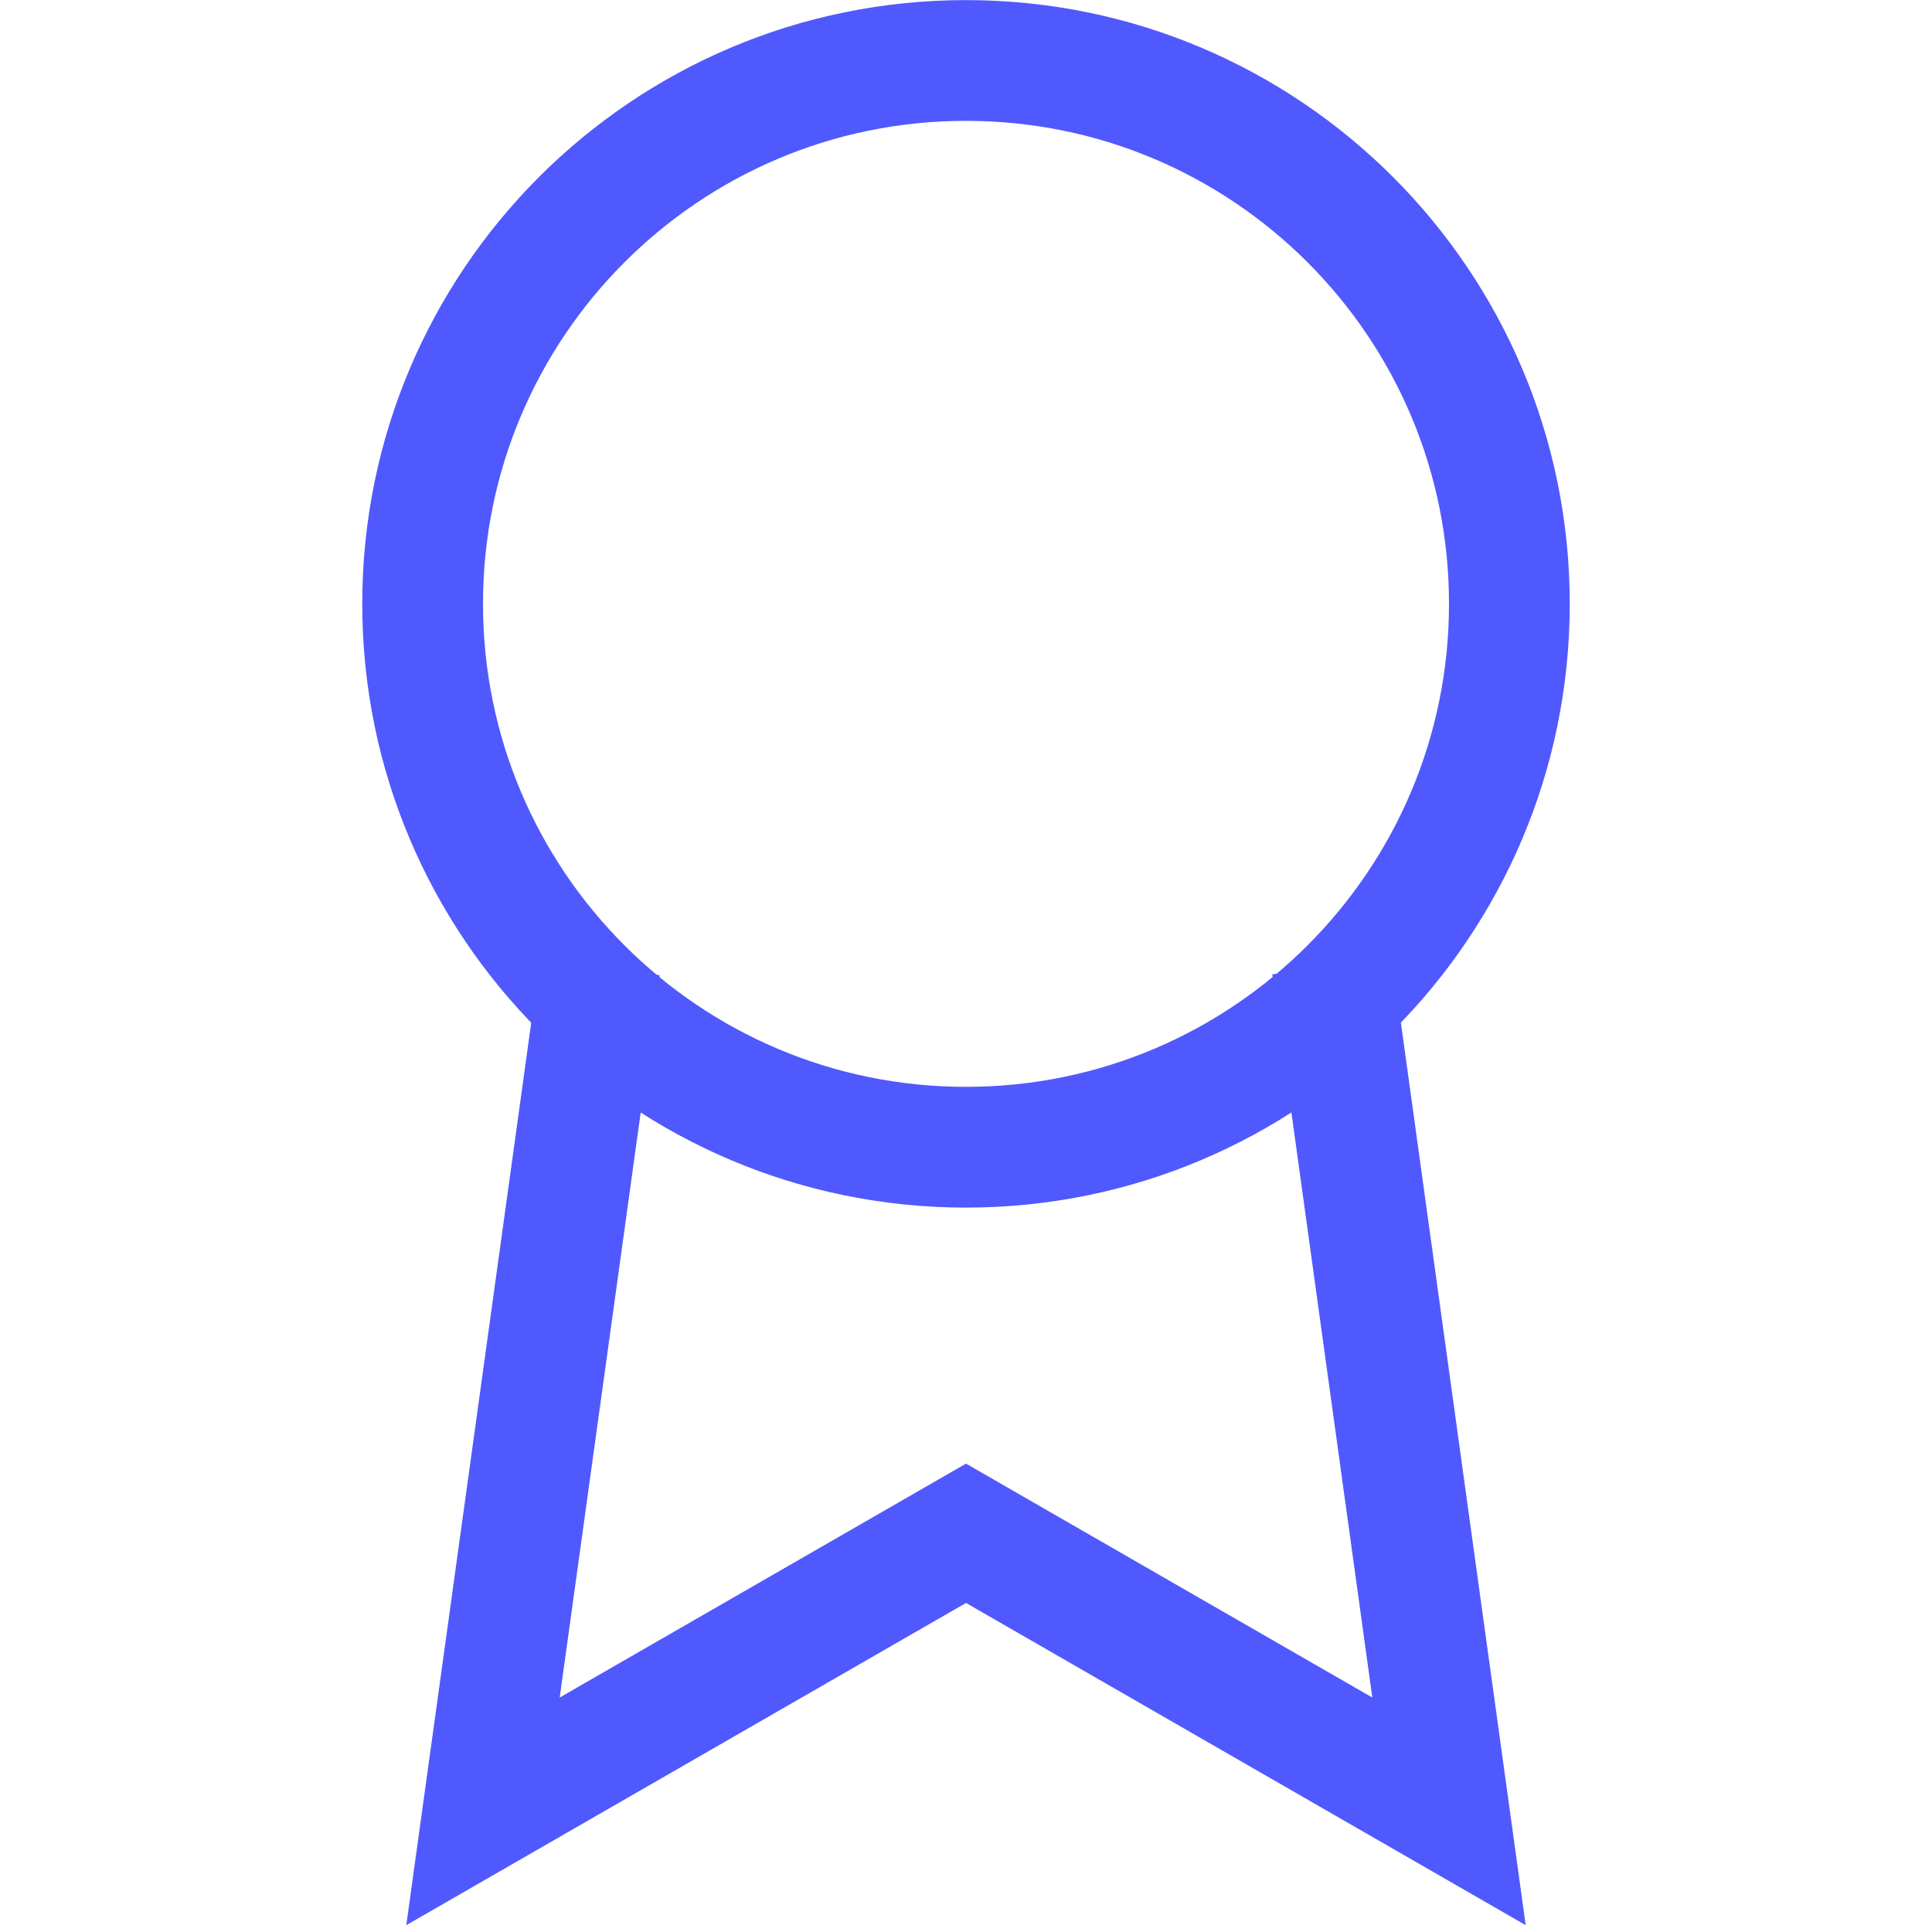 <svg xmlns="http://www.w3.org/2000/svg" fill="none" viewBox="0 0.95 40 40">
<g clip-path="url(#clip0_1185_12784)">
<path d="M31.25 13.452C31.25 19.665 26.213 24.702 20 24.702C13.787 24.702 8.75 19.665 8.75 13.452C8.75 7.238 13.787 2.202 20 2.202C26.213 2.202 31.25 7.238 31.25 13.452Z" stroke="#5059FE" stroke-width="2.5"/>
<path d="M12.42 20.971L10 38.452L20 32.695L30 38.452L27.58 20.952" stroke="#5059FE" stroke-width="2.5"/>
</g>
<defs>
<clipPath id="clip0_1185_12784">
<rect width="40" height="40" fill="white" transform="translate(0 0.952)"/>
</clipPath>
</defs>
</svg>